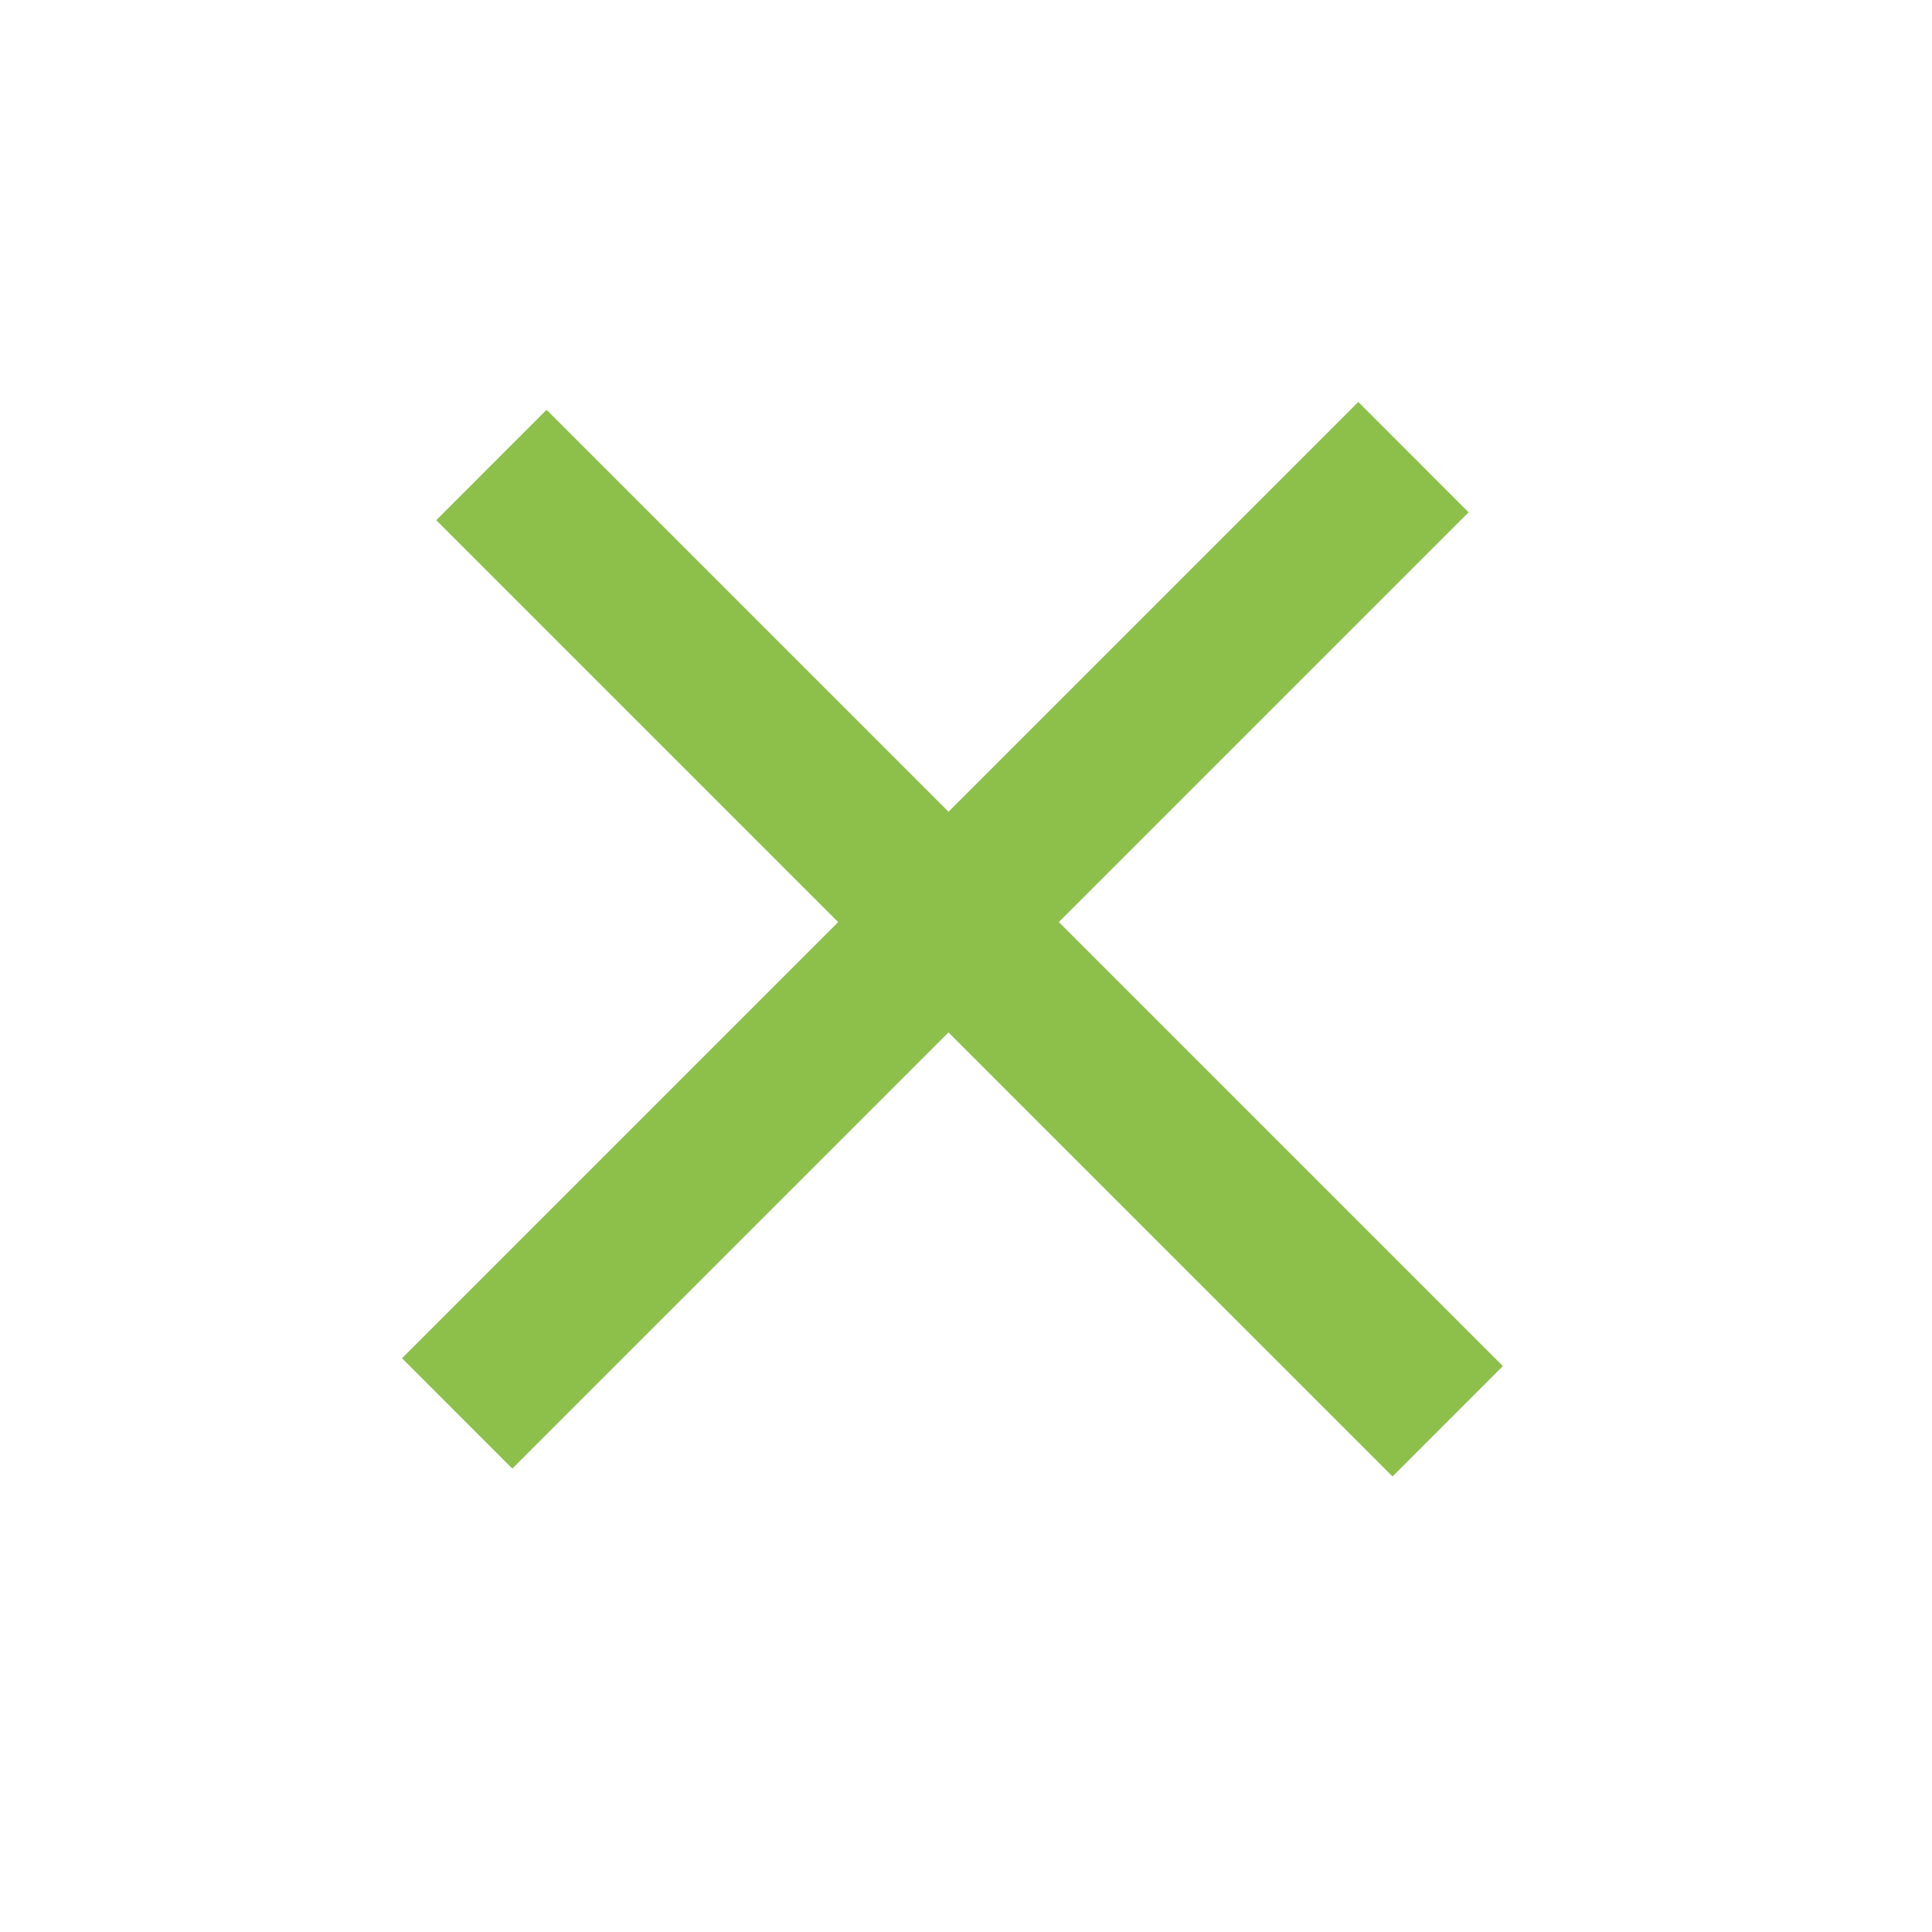 <svg width="40" height="40" viewBox="0 0 40 40" fill="none" xmlns="http://www.w3.org/2000/svg">
<path d="M11.316 8.485L31.115 28.284L28.831 30.569L9.032 10.77L11.316 8.485Z" fill="#8CC04B"/>
<path d="M30.406 10.607L10.607 30.406L8.323 28.121L28.122 8.322L30.406 10.607Z" fill="#8CC04B"/>
</svg>
